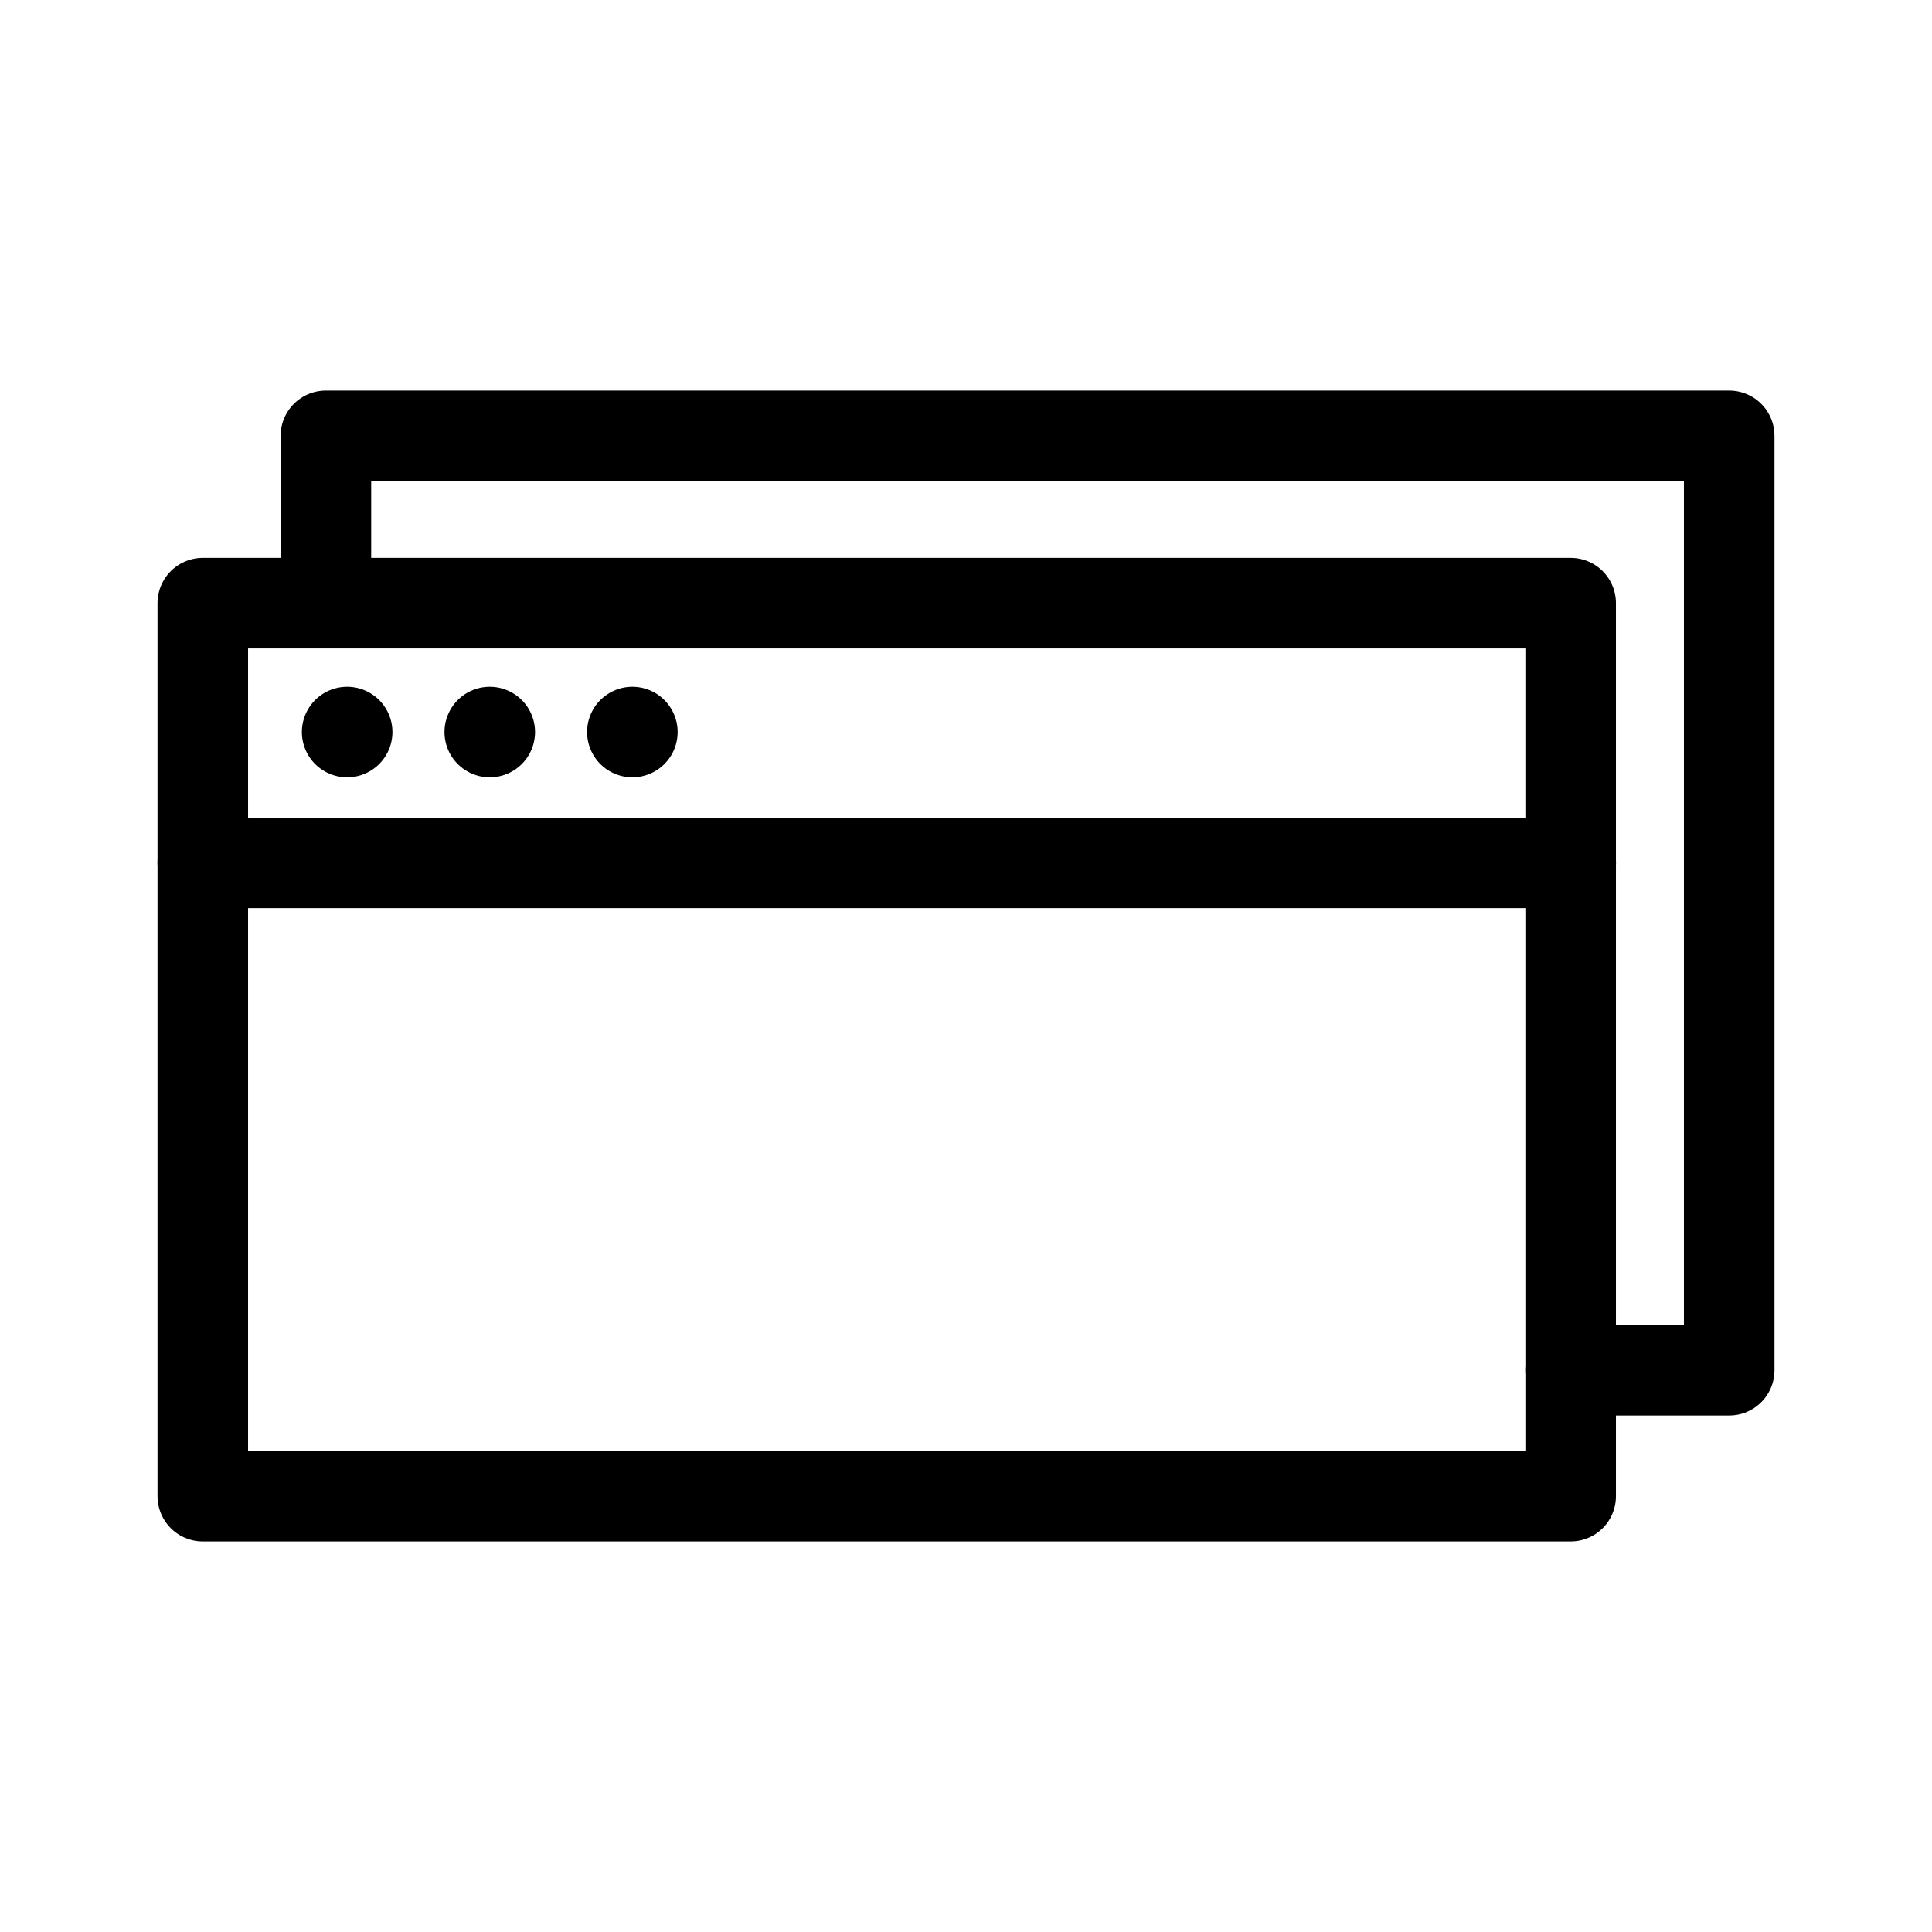 <?xml version="1.0" encoding="utf-8"?>
<!-- Generator: Adobe Illustrator 15.0.0, SVG Export Plug-In . SVG Version: 6.00 Build 0)  -->
<!DOCTYPE svg PUBLIC "-//W3C//DTD SVG 1.1//EN" "http://www.w3.org/Graphics/SVG/1.1/DTD/svg11.dtd">
<svg version="1.1" id="Layer_1" xmlns="http://www.w3.org/2000/svg" xmlns:xlink="http://www.w3.org/1999/xlink" x="0px" y="0px"
	 width="32px" height="32px" viewBox="0 0 32 32" enable-background="new 0 0 32 32" xml:space="preserve">
<g>
	
		<rect x="3.359" y="9.99" fill="none" stroke="#000000" stroke-width="1.5" stroke-linecap="round" stroke-linejoin="round" stroke-miterlimit="10" width="22.656" height="14.791"/>
	
		<polyline fill="none" stroke="#000000" stroke-width="1.5" stroke-linecap="round" stroke-linejoin="round" stroke-miterlimit="10" points="
		5.398,9.945 5.398,7.219 28.641,7.219 28.641,22.695 26.014,22.695 	"/>
	
		<line fill="none" stroke="#000000" stroke-width="1.5" stroke-linecap="round" stroke-linejoin="round" stroke-miterlimit="10" x1="3.359" y1="14.292" x2="26.016" y2="14.292"/>
	<g>
		
			<line fill="none" stroke="#000000" stroke-width="1.5" stroke-linecap="round" stroke-linejoin="round" stroke-miterlimit="10" x1="5.75" y1="12.125" x2="5.75" y2="12.125"/>
		
			<line fill="none" stroke="#000000" stroke-width="1.5" stroke-linecap="round" stroke-linejoin="round" stroke-miterlimit="10" x1="8.112" y1="12.125" x2="8.112" y2="12.125"/>
		
			<line fill="none" stroke="#000000" stroke-width="1.5" stroke-linecap="round" stroke-linejoin="round" stroke-miterlimit="10" x1="10.474" y1="12.125" x2="10.474" y2="12.125"/>
	</g>
</g>
</svg>
